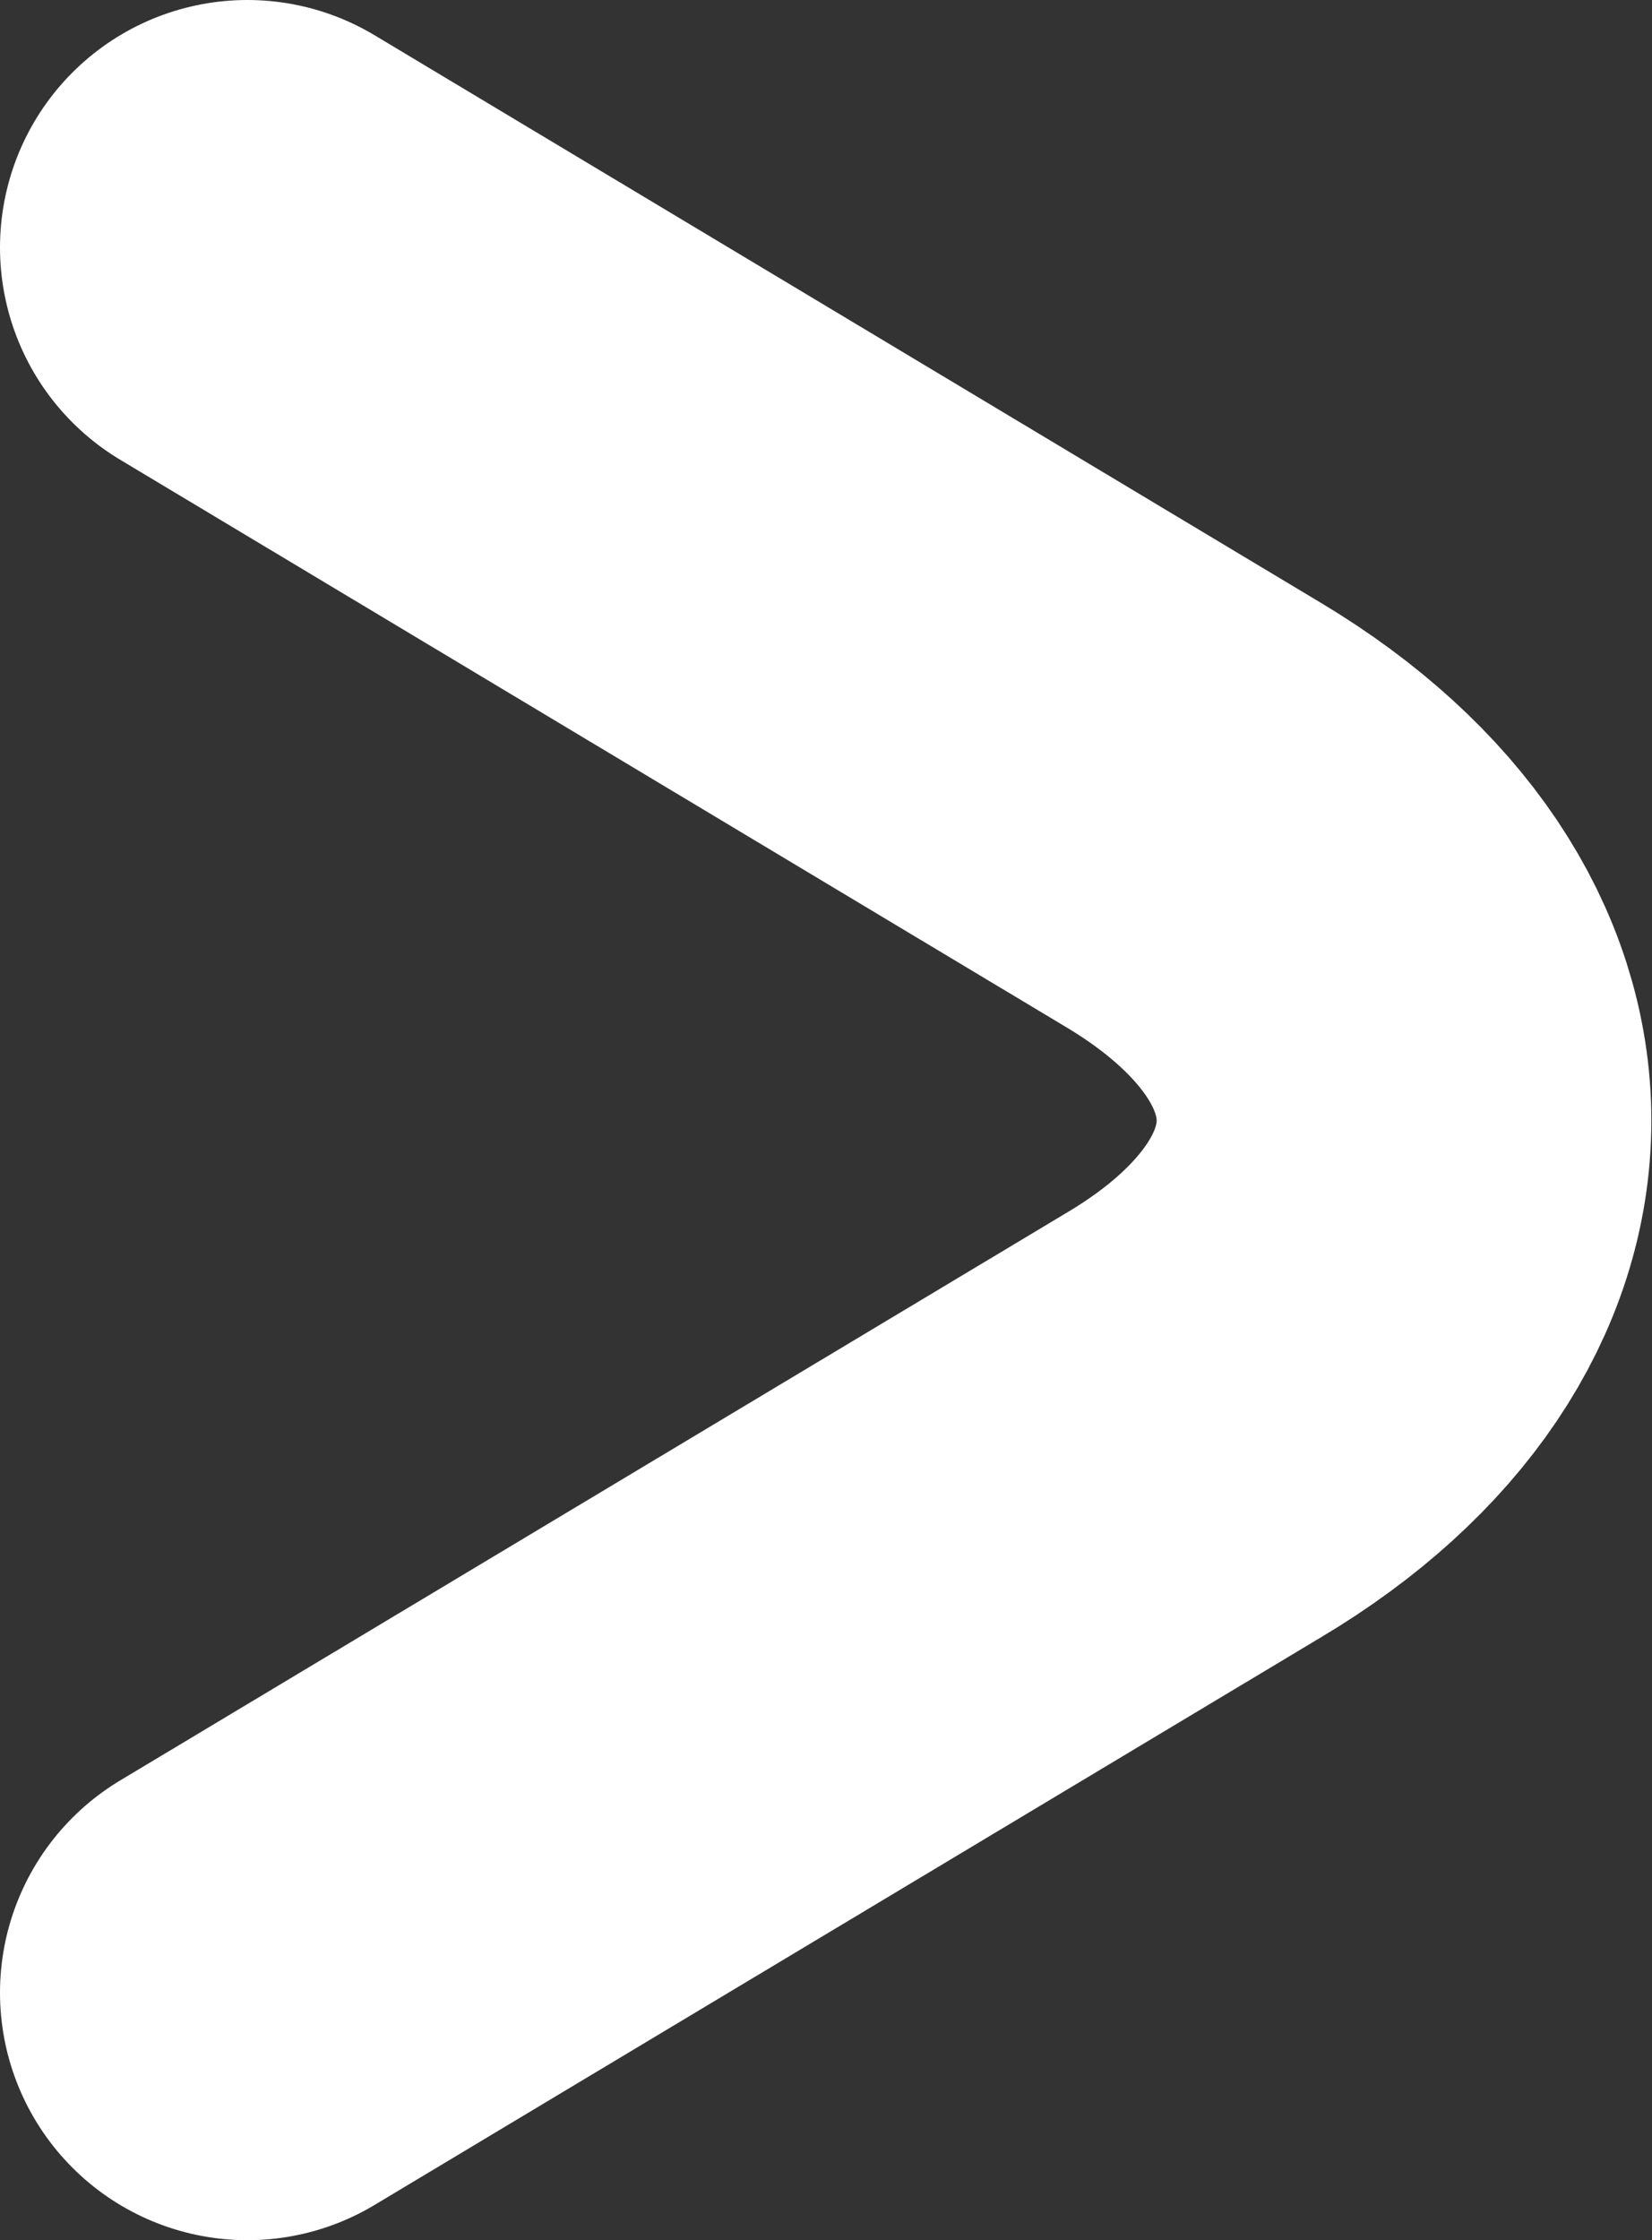 <?xml version="1.0" encoding="UTF-8"?>
<svg id="b" data-name="レイヤー 2" xmlns="http://www.w3.org/2000/svg" viewBox="0 0 12.89 17.47">
  <rect x="0" y="0" width="12.89" height="17.47" fill="#333333" stroke="none"/>
  <g id="c" data-name="変更">
    <path d="M1.93,1.93l7.39,4.43c2.18,1.31,2.18,3.45,0,4.75L1.93,15.54" fill="none" stroke="#fff" stroke-linecap="round" stroke-linejoin="round" stroke-width="3.86"/>
  </g>
</svg>